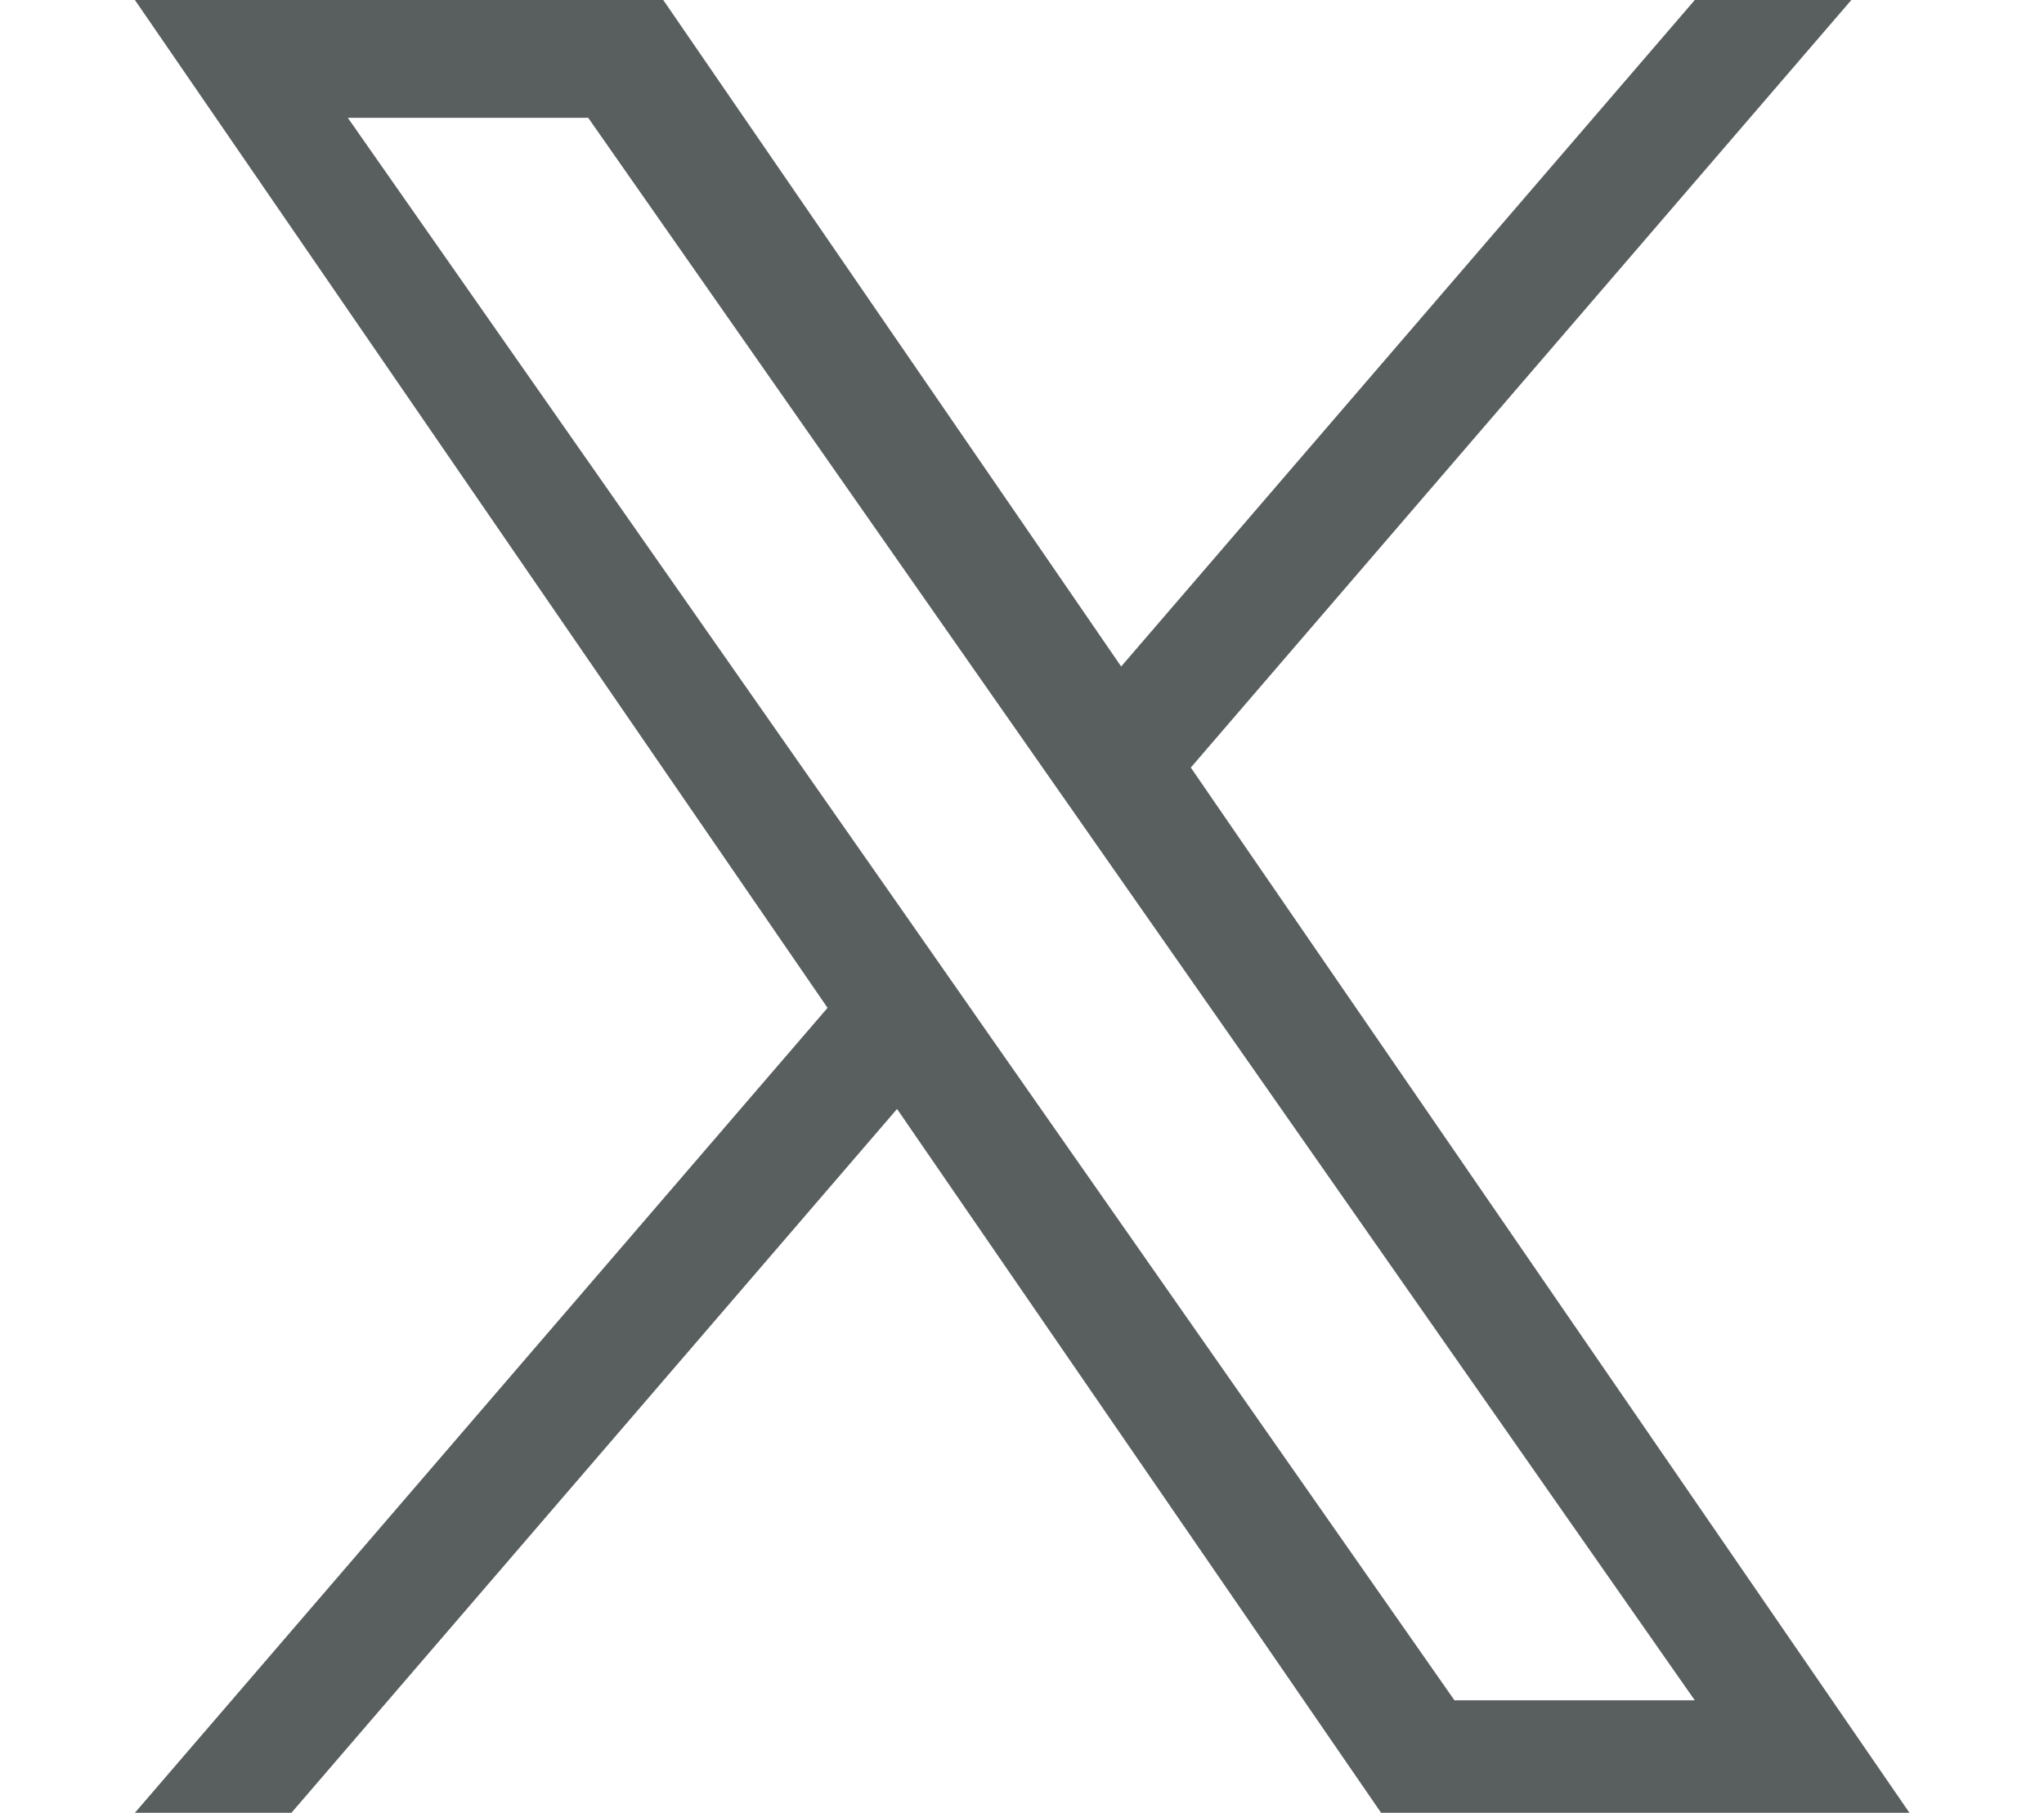 <svg xmlns="http://www.w3.org/2000/svg" xmlns:xlink="http://www.w3.org/1999/xlink" width="31" height="27.5" viewBox="0 0 31 27.5">
  <defs>
    <clipPath id="clip-path">
      <rect id="長方形_1242" data-name="長方形 1242" width="31" height="27.5" transform="translate(-685.62 2399)" fill="#fff"/>
    </clipPath>
  </defs>
  <g id="マスクグループ_31" data-name="マスクグループ 31" transform="translate(685.62 -2399)" clip-path="url(#clip-path)">
    <path id="logo" d="M16.014,11.644,26.032,0H23.658l-8.7,10.111L8.013,0H0L10.505,15.289,0,27.5H2.374l9.185-10.677L18.9,27.5h8.013L16.014,11.644Zm-3.251,3.779L11.7,13.9,3.229,1.787H6.875l6.835,9.777,1.064,1.522,8.884,12.708H20.013l-7.25-10.37Z" transform="translate(-683.574 2399)" fill="#595e5e"/>
  </g>
</svg>
